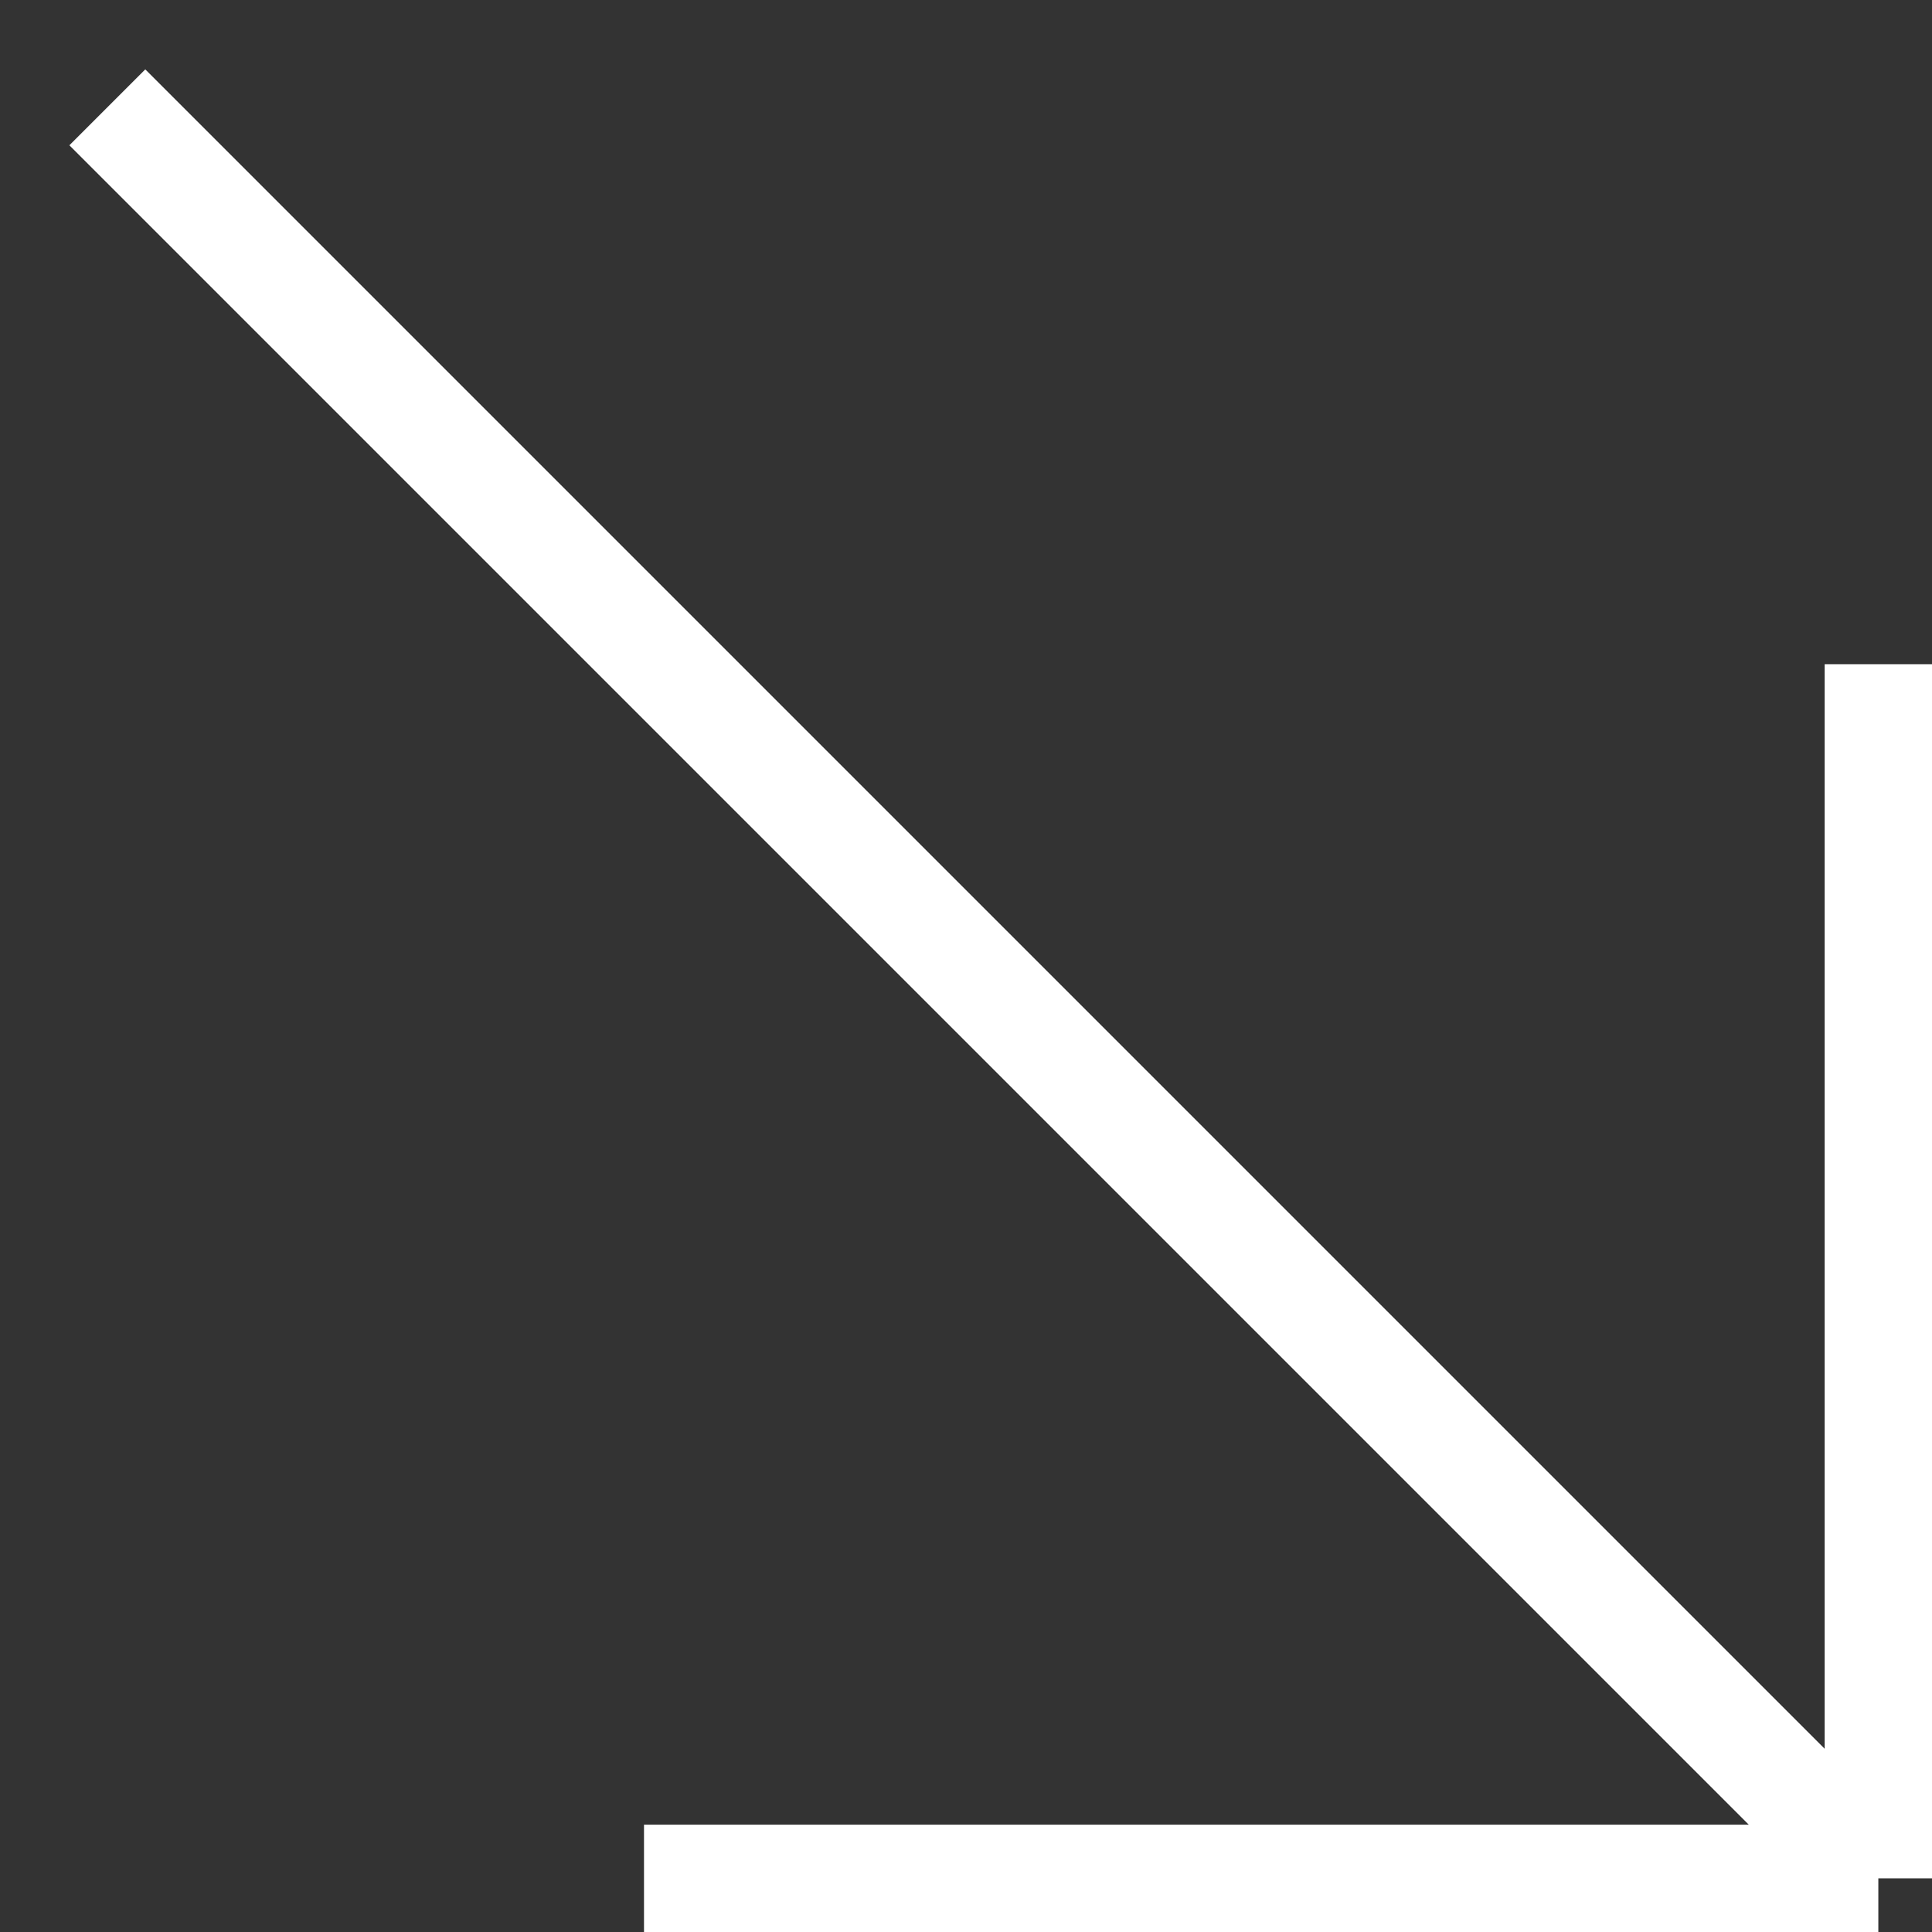<svg width="18" height="18" viewBox="0 0 18 18" fill="none" xmlns="http://www.w3.org/2000/svg">
<rect x="0" y="0" width="18" height="18" fill="#333333" stroke="none"/>
<path d="M1 1L17.5 17.5M17.5 17.5L17.5 6.188M17.5 17.5L6 17.5" stroke="white"/>
</svg>
